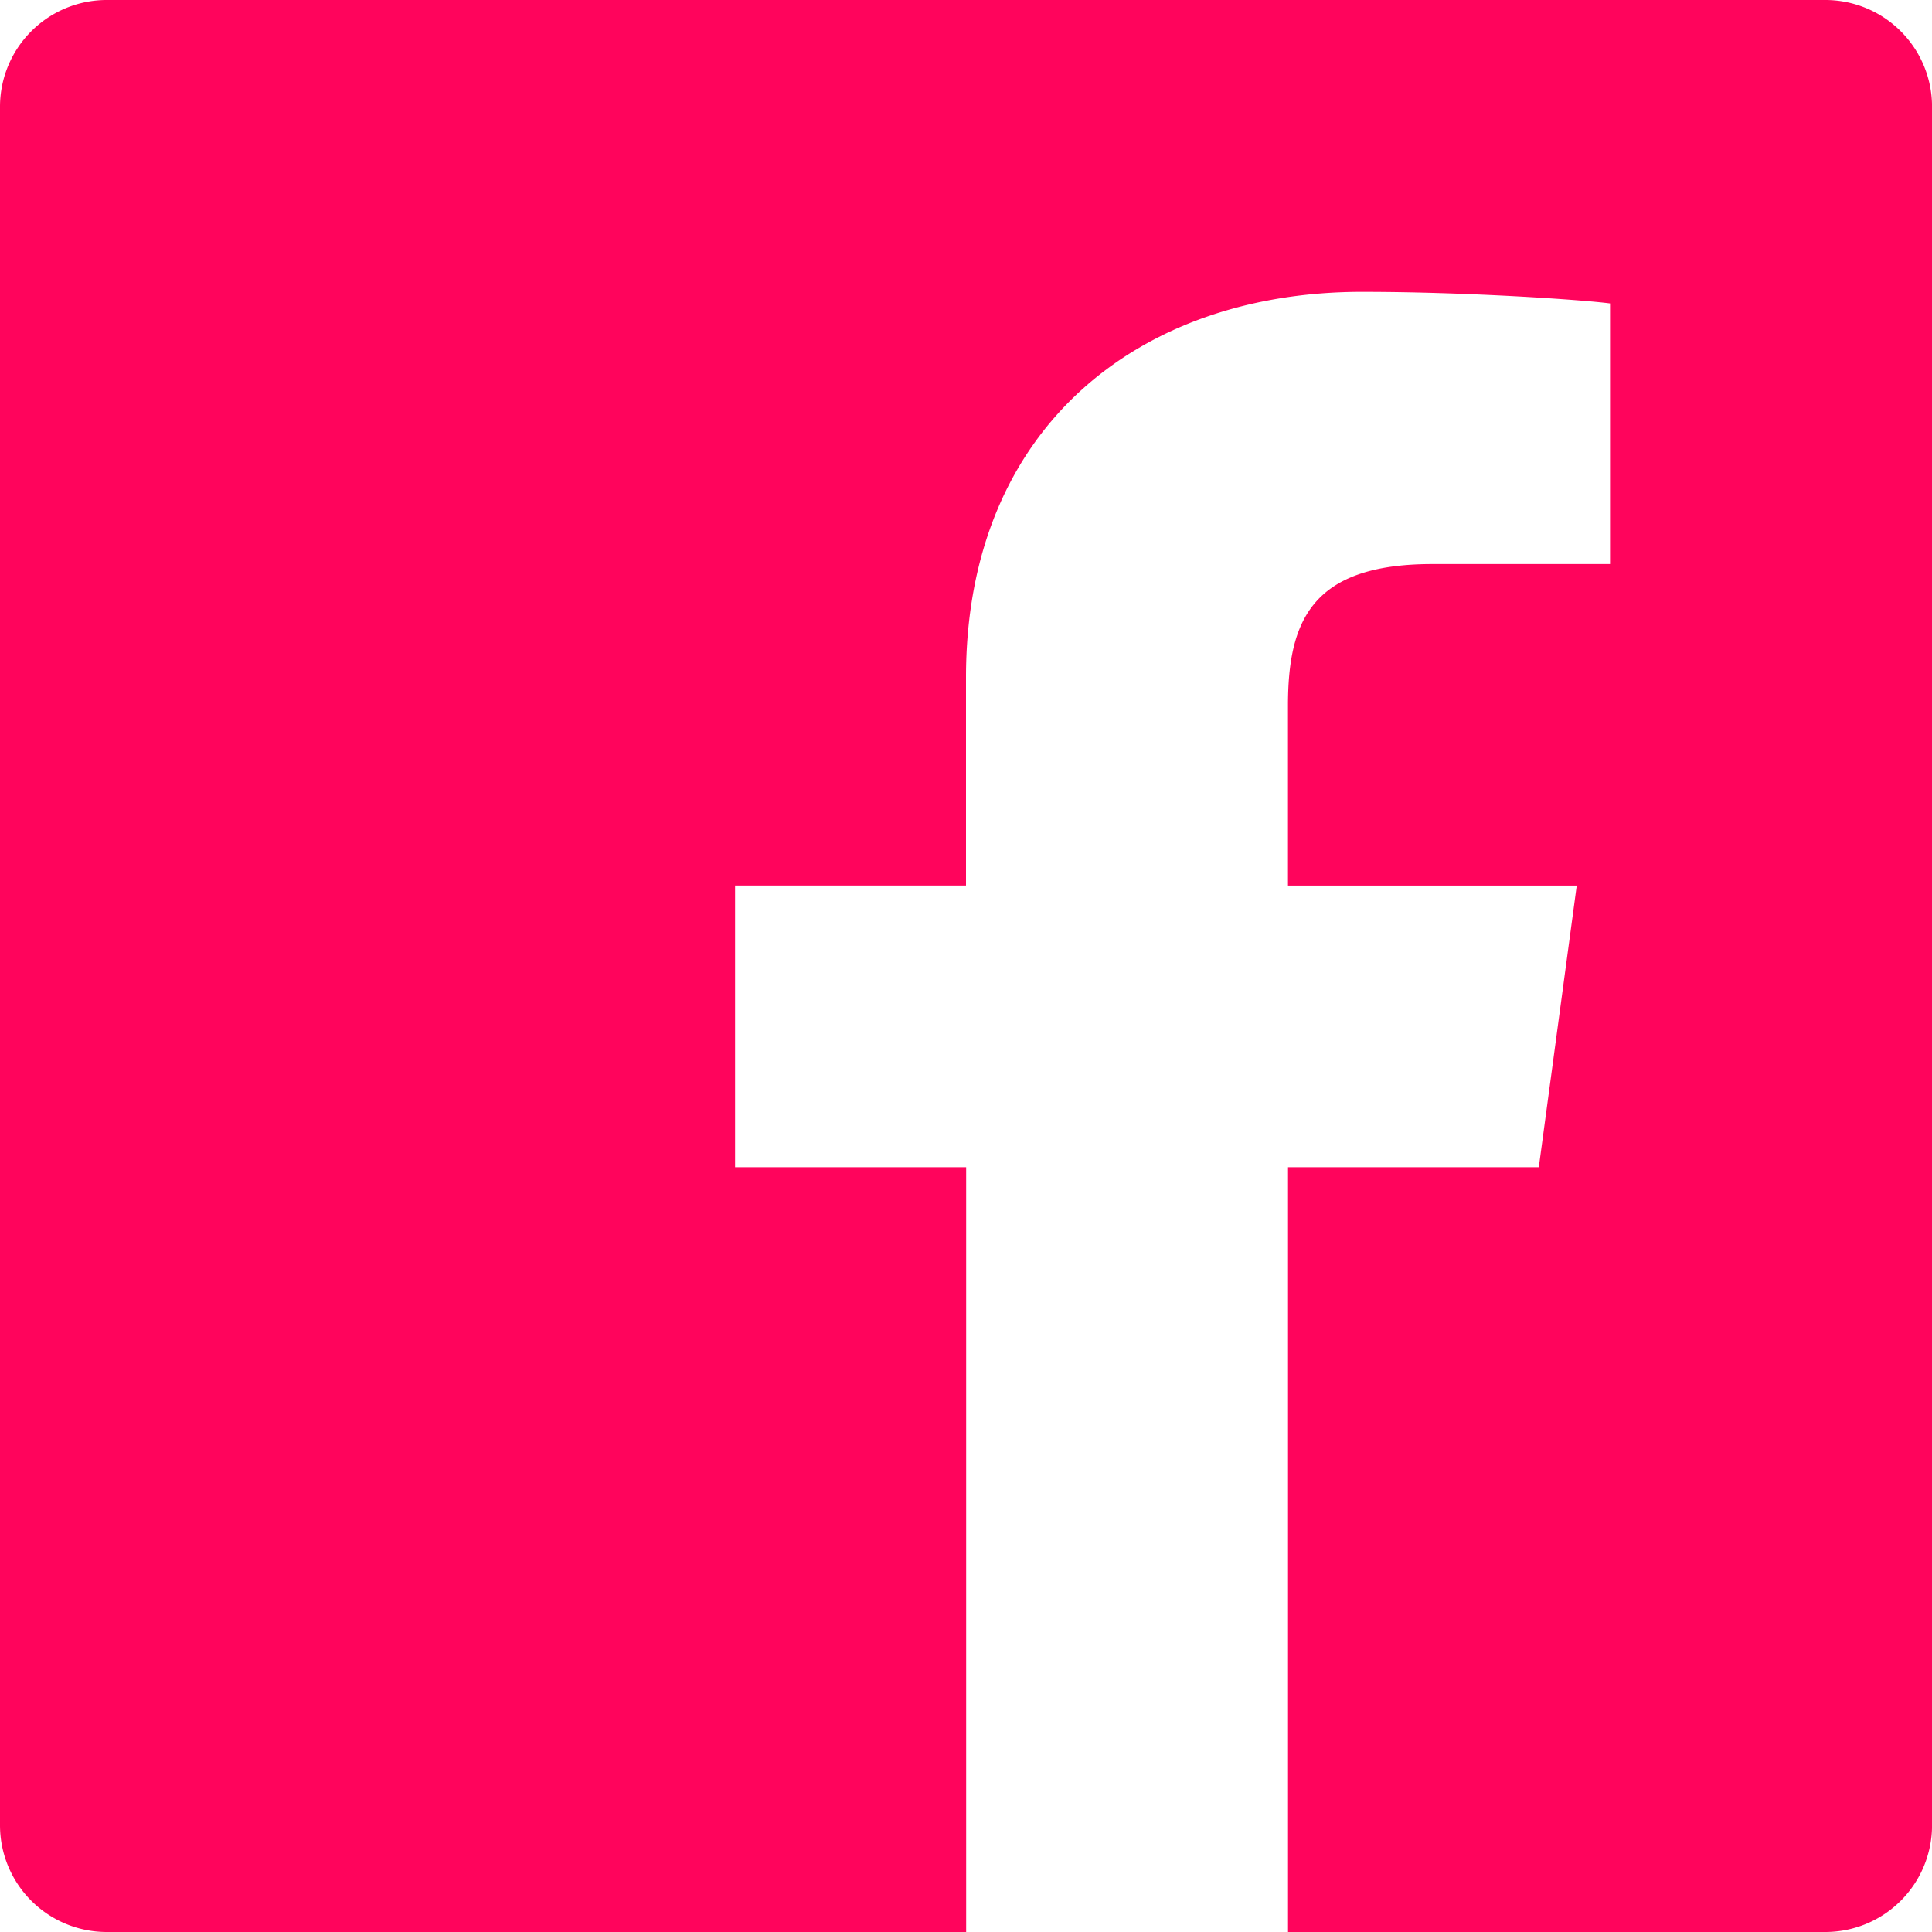 <svg xmlns="http://www.w3.org/2000/svg" width="37.54" height="37.54" viewBox="0 0 37.54 37.54"><path d="M39.968,4.5H6.573A2.074,2.074,0,0,0,4.5,6.573v33.4A2.074,2.074,0,0,0,6.573,42.04h16.7V27.18H18.783V21.706H23.27V17.659c0-4.849,3.363-7.488,7.694-7.488,2.073,0,4.3.156,4.82.225v5.064H32.332c-2.356,0-2.806,1.114-2.806,2.757v3.49h5.611L34.4,27.18H29.527V42.04H39.968a2.074,2.074,0,0,0,2.073-2.073V6.573A2.074,2.074,0,0,0,39.968,4.5Z" transform="translate(-4.5 -4.5)" fill="#ff045c"/></svg>